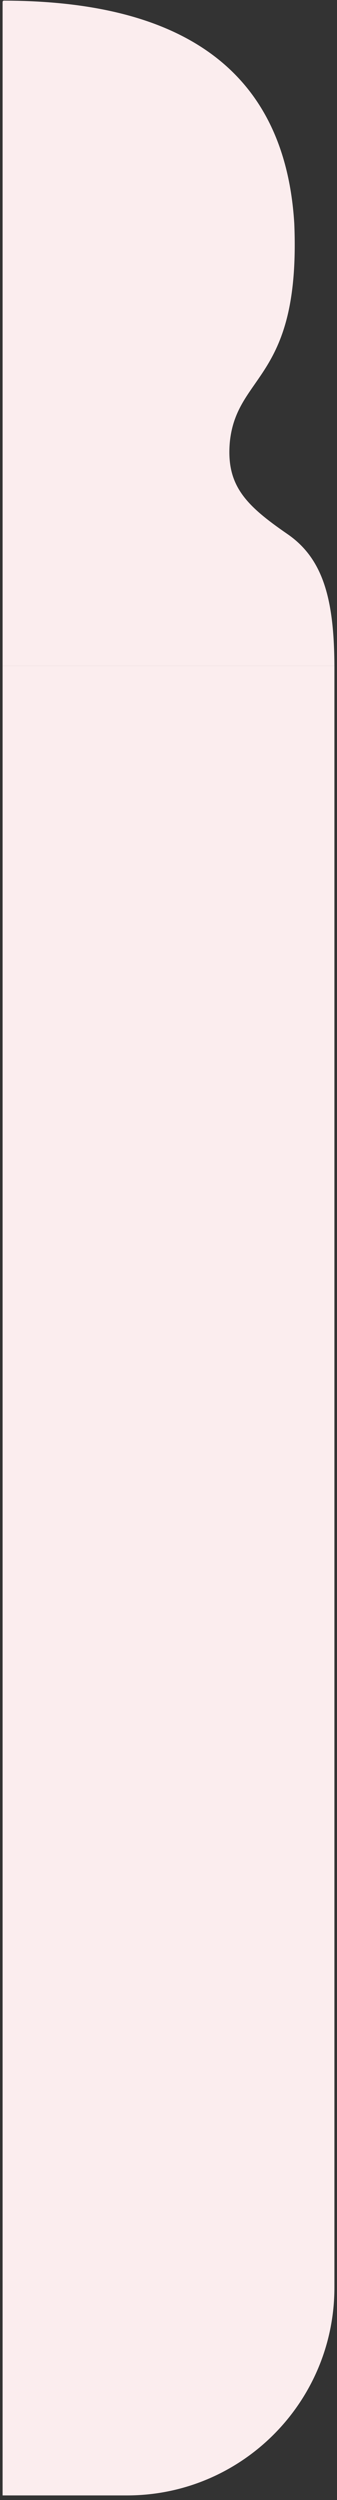 <svg width="65" height="481" viewBox="0 0 65 481" fill="none" xmlns="http://www.w3.org/2000/svg">
<rect x="0" y="0" width="65" height="481" fill="#333333" stroke="none"/>
<g clip-path="url(#clip0_888_10090)">
<path d="M64.5 134.121H64.402C64.936 117.952 63.465 108.277 55.466 102.771C47.467 97.265 43.594 93.463 44.326 85.073C45.662 71.754 58.003 73.143 56.759 42.989C54.715 9.616 29.694 0.178 0.763 0.121C0.618 0.121 0.5 0.238 0.5 0.383V134.121H64.5Z" fill="#FBEDEE"/>
</g>
<path d="M0.5 128.121H64.5V440.121C64.5 462.212 46.591 480.121 24.5 480.121H0.5V128.121Z" fill="#FBEDEE"/>
<defs>
<clipPath id="clip0_888_10090">
<rect width="64" height="128" fill="white" transform="matrix(-1 0 0 1 64.5 0.121)"/>
</clipPath>
</defs>
</svg>
